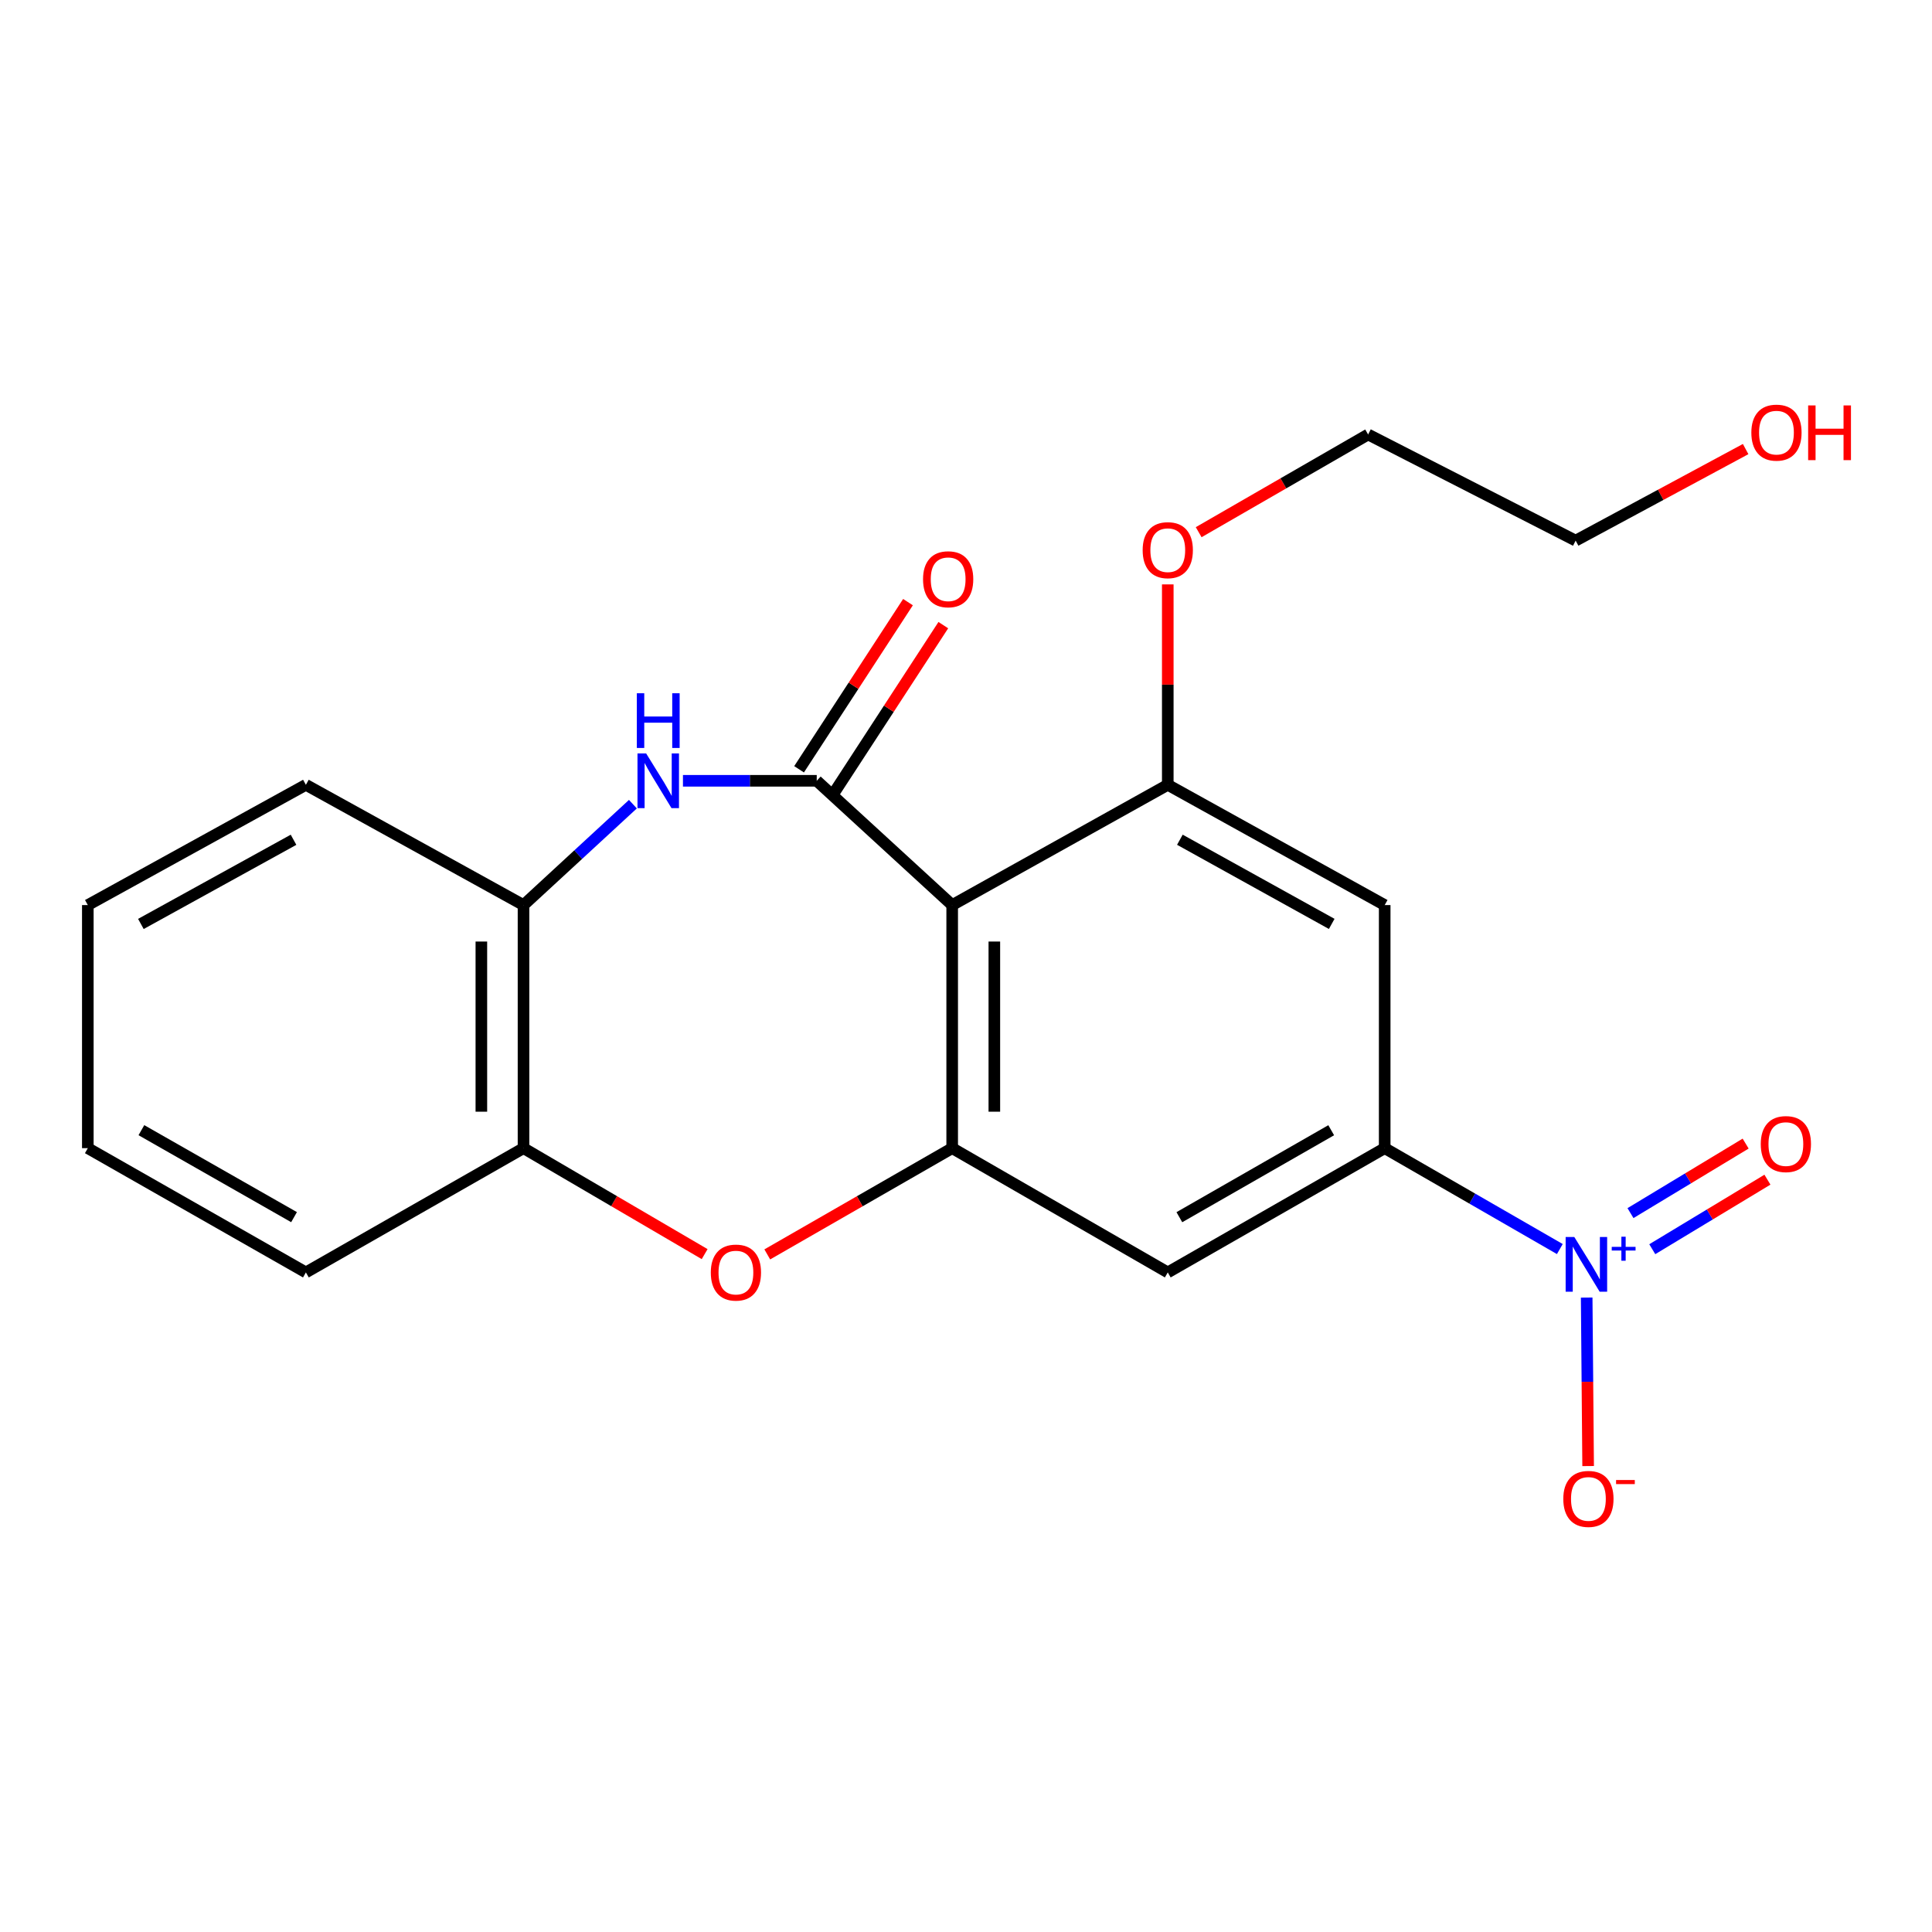 <?xml version='1.0' encoding='iso-8859-1'?>
<svg version='1.1' baseProfile='full'
              xmlns='http://www.w3.org/2000/svg'
                      xmlns:rdkit='http://www.rdkit.org/xml'
                      xmlns:xlink='http://www.w3.org/1999/xlink'
                  xml:space='preserve'
width='1000px' height='1000px' viewBox='0 0 1000 1000'>
<!-- END OF HEADER -->
<rect style='opacity:1.0;fill:#FFFFFF;stroke:none' width='1000' height='1000' x='0' y='0'> </rect>
<path class='bond-0' d='M 422.74,404.139 L 492.849,468.467' style='fill:none;fill-rule:evenodd;stroke:#000000;stroke-width:6px;stroke-linecap:butt;stroke-linejoin:miter;stroke-opacity:1' />
<path class='bond-3' d='M 422.74,404.139 L 388.117,404.139' style='fill:none;fill-rule:evenodd;stroke:#000000;stroke-width:6px;stroke-linecap:butt;stroke-linejoin:miter;stroke-opacity:1' />
<path class='bond-3' d='M 388.117,404.139 L 353.495,404.139' style='fill:none;fill-rule:evenodd;stroke:#0000FF;stroke-width:6px;stroke-linecap:butt;stroke-linejoin:miter;stroke-opacity:1' />
<path class='bond-12' d='M 431.88,410.095 L 460.069,366.832' style='fill:none;fill-rule:evenodd;stroke:#000000;stroke-width:6px;stroke-linecap:butt;stroke-linejoin:miter;stroke-opacity:1' />
<path class='bond-12' d='M 460.069,366.832 L 488.258,323.57' style='fill:none;fill-rule:evenodd;stroke:#FF0000;stroke-width:6px;stroke-linecap:butt;stroke-linejoin:miter;stroke-opacity:1' />
<path class='bond-12' d='M 413.6,398.184 L 441.789,354.921' style='fill:none;fill-rule:evenodd;stroke:#000000;stroke-width:6px;stroke-linecap:butt;stroke-linejoin:miter;stroke-opacity:1' />
<path class='bond-12' d='M 441.789,354.921 L 469.977,311.659' style='fill:none;fill-rule:evenodd;stroke:#FF0000;stroke-width:6px;stroke-linecap:butt;stroke-linejoin:miter;stroke-opacity:1' />
<path class='bond-2' d='M 492.849,468.467 L 492.849,594.285' style='fill:none;fill-rule:evenodd;stroke:#000000;stroke-width:6px;stroke-linecap:butt;stroke-linejoin:miter;stroke-opacity:1' />
<path class='bond-2' d='M 514.668,487.339 L 514.668,575.412' style='fill:none;fill-rule:evenodd;stroke:#000000;stroke-width:6px;stroke-linecap:butt;stroke-linejoin:miter;stroke-opacity:1' />
<path class='bond-4' d='M 492.849,468.467 L 604.437,406.224' style='fill:none;fill-rule:evenodd;stroke:#000000;stroke-width:6px;stroke-linecap:butt;stroke-linejoin:miter;stroke-opacity:1' />
<path class='bond-1' d='M 807.364,646.508 L 762.04,620.396' style='fill:none;fill-rule:evenodd;stroke:#0000FF;stroke-width:6px;stroke-linecap:butt;stroke-linejoin:miter;stroke-opacity:1' />
<path class='bond-1' d='M 762.04,620.396 L 716.716,594.285' style='fill:none;fill-rule:evenodd;stroke:#000000;stroke-width:6px;stroke-linecap:butt;stroke-linejoin:miter;stroke-opacity:1' />
<path class='bond-11' d='M 821.264,671.624 L 821.639,715.226' style='fill:none;fill-rule:evenodd;stroke:#0000FF;stroke-width:6px;stroke-linecap:butt;stroke-linejoin:miter;stroke-opacity:1' />
<path class='bond-11' d='M 821.639,715.226 L 822.014,758.829' style='fill:none;fill-rule:evenodd;stroke:#FF0000;stroke-width:6px;stroke-linecap:butt;stroke-linejoin:miter;stroke-opacity:1' />
<path class='bond-13' d='M 855.215,646.586 L 885.018,628.592' style='fill:none;fill-rule:evenodd;stroke:#0000FF;stroke-width:6px;stroke-linecap:butt;stroke-linejoin:miter;stroke-opacity:1' />
<path class='bond-13' d='M 885.018,628.592 L 914.82,610.598' style='fill:none;fill-rule:evenodd;stroke:#FF0000;stroke-width:6px;stroke-linecap:butt;stroke-linejoin:miter;stroke-opacity:1' />
<path class='bond-13' d='M 843.938,627.908 L 873.74,609.914' style='fill:none;fill-rule:evenodd;stroke:#0000FF;stroke-width:6px;stroke-linecap:butt;stroke-linejoin:miter;stroke-opacity:1' />
<path class='bond-13' d='M 873.74,609.914 L 903.543,591.92' style='fill:none;fill-rule:evenodd;stroke:#FF0000;stroke-width:6px;stroke-linecap:butt;stroke-linejoin:miter;stroke-opacity:1' />
<path class='bond-5' d='M 492.849,594.285 L 444.993,621.781' style='fill:none;fill-rule:evenodd;stroke:#000000;stroke-width:6px;stroke-linecap:butt;stroke-linejoin:miter;stroke-opacity:1' />
<path class='bond-5' d='M 444.993,621.781 L 397.137,649.277' style='fill:none;fill-rule:evenodd;stroke:#FF0000;stroke-width:6px;stroke-linecap:butt;stroke-linejoin:miter;stroke-opacity:1' />
<path class='bond-7' d='M 492.849,594.285 L 604.437,658.6' style='fill:none;fill-rule:evenodd;stroke:#000000;stroke-width:6px;stroke-linecap:butt;stroke-linejoin:miter;stroke-opacity:1' />
<path class='bond-9' d='M 327.592,416.235 L 299.281,442.351' style='fill:none;fill-rule:evenodd;stroke:#0000FF;stroke-width:6px;stroke-linecap:butt;stroke-linejoin:miter;stroke-opacity:1' />
<path class='bond-9' d='M 299.281,442.351 L 270.97,468.467' style='fill:none;fill-rule:evenodd;stroke:#000000;stroke-width:6px;stroke-linecap:butt;stroke-linejoin:miter;stroke-opacity:1' />
<path class='bond-8' d='M 604.437,406.224 L 716.716,468.467' style='fill:none;fill-rule:evenodd;stroke:#000000;stroke-width:6px;stroke-linecap:butt;stroke-linejoin:miter;stroke-opacity:1' />
<path class='bond-8' d='M 610.701,434.643 L 689.296,478.213' style='fill:none;fill-rule:evenodd;stroke:#000000;stroke-width:6px;stroke-linecap:butt;stroke-linejoin:miter;stroke-opacity:1' />
<path class='bond-14' d='M 604.437,406.224 L 604.437,354.354' style='fill:none;fill-rule:evenodd;stroke:#000000;stroke-width:6px;stroke-linecap:butt;stroke-linejoin:miter;stroke-opacity:1' />
<path class='bond-14' d='M 604.437,354.354 L 604.437,302.483' style='fill:none;fill-rule:evenodd;stroke:#FF0000;stroke-width:6px;stroke-linecap:butt;stroke-linejoin:miter;stroke-opacity:1' />
<path class='bond-22' d='M 364.725,649.132 L 317.848,621.709' style='fill:none;fill-rule:evenodd;stroke:#FF0000;stroke-width:6px;stroke-linecap:butt;stroke-linejoin:miter;stroke-opacity:1' />
<path class='bond-22' d='M 317.848,621.709 L 270.97,594.285' style='fill:none;fill-rule:evenodd;stroke:#000000;stroke-width:6px;stroke-linecap:butt;stroke-linejoin:miter;stroke-opacity:1' />
<path class='bond-6' d='M 716.716,594.285 L 716.716,468.467' style='fill:none;fill-rule:evenodd;stroke:#000000;stroke-width:6px;stroke-linecap:butt;stroke-linejoin:miter;stroke-opacity:1' />
<path class='bond-23' d='M 716.716,594.285 L 604.437,658.6' style='fill:none;fill-rule:evenodd;stroke:#000000;stroke-width:6px;stroke-linecap:butt;stroke-linejoin:miter;stroke-opacity:1' />
<path class='bond-23' d='M 689.03,585 L 610.435,630.021' style='fill:none;fill-rule:evenodd;stroke:#000000;stroke-width:6px;stroke-linecap:butt;stroke-linejoin:miter;stroke-opacity:1' />
<path class='bond-10' d='M 270.97,468.467 L 270.97,594.285' style='fill:none;fill-rule:evenodd;stroke:#000000;stroke-width:6px;stroke-linecap:butt;stroke-linejoin:miter;stroke-opacity:1' />
<path class='bond-10' d='M 249.152,487.339 L 249.152,575.412' style='fill:none;fill-rule:evenodd;stroke:#000000;stroke-width:6px;stroke-linecap:butt;stroke-linejoin:miter;stroke-opacity:1' />
<path class='bond-16' d='M 270.97,468.467 L 158.327,406.224' style='fill:none;fill-rule:evenodd;stroke:#000000;stroke-width:6px;stroke-linecap:butt;stroke-linejoin:miter;stroke-opacity:1' />
<path class='bond-17' d='M 270.97,594.285 L 158.327,658.6' style='fill:none;fill-rule:evenodd;stroke:#000000;stroke-width:6px;stroke-linecap:butt;stroke-linejoin:miter;stroke-opacity:1' />
<path class='bond-18' d='M 620.43,275.463 L 664.282,250.177' style='fill:none;fill-rule:evenodd;stroke:#FF0000;stroke-width:6px;stroke-linecap:butt;stroke-linejoin:miter;stroke-opacity:1' />
<path class='bond-18' d='M 664.282,250.177 L 708.135,224.89' style='fill:none;fill-rule:evenodd;stroke:#000000;stroke-width:6px;stroke-linecap:butt;stroke-linejoin:miter;stroke-opacity:1' />
<path class='bond-15' d='M 903.541,232.438 L 859.547,256.131' style='fill:none;fill-rule:evenodd;stroke:#FF0000;stroke-width:6px;stroke-linecap:butt;stroke-linejoin:miter;stroke-opacity:1' />
<path class='bond-15' d='M 859.547,256.131 L 815.553,279.824' style='fill:none;fill-rule:evenodd;stroke:#000000;stroke-width:6px;stroke-linecap:butt;stroke-linejoin:miter;stroke-opacity:1' />
<path class='bond-20' d='M 158.327,406.224 L 45.455,468.467' style='fill:none;fill-rule:evenodd;stroke:#000000;stroke-width:6px;stroke-linecap:butt;stroke-linejoin:miter;stroke-opacity:1' />
<path class='bond-20' d='M 151.932,434.666 L 72.921,478.236' style='fill:none;fill-rule:evenodd;stroke:#000000;stroke-width:6px;stroke-linecap:butt;stroke-linejoin:miter;stroke-opacity:1' />
<path class='bond-24' d='M 158.327,658.6 L 45.455,594.285' style='fill:none;fill-rule:evenodd;stroke:#000000;stroke-width:6px;stroke-linecap:butt;stroke-linejoin:miter;stroke-opacity:1' />
<path class='bond-24' d='M 152.198,629.996 L 73.187,584.976' style='fill:none;fill-rule:evenodd;stroke:#000000;stroke-width:6px;stroke-linecap:butt;stroke-linejoin:miter;stroke-opacity:1' />
<path class='bond-19' d='M 708.135,224.89 L 815.553,279.824' style='fill:none;fill-rule:evenodd;stroke:#000000;stroke-width:6px;stroke-linecap:butt;stroke-linejoin:miter;stroke-opacity:1' />
<path class='bond-21' d='M 45.455,468.467 L 45.455,594.285' style='fill:none;fill-rule:evenodd;stroke:#000000;stroke-width:6px;stroke-linecap:butt;stroke-linejoin:miter;stroke-opacity:1' />
<path  class='atom-2' d='M 814.857 640.271
L 824.137 655.271
Q 825.057 656.751, 826.537 659.431
Q 828.017 662.111, 828.097 662.271
L 828.097 640.271
L 831.857 640.271
L 831.857 668.591
L 827.977 668.591
L 818.017 652.191
Q 816.857 650.271, 815.617 648.071
Q 814.417 645.871, 814.057 645.191
L 814.057 668.591
L 810.377 668.591
L 810.377 640.271
L 814.857 640.271
' fill='#0000FF'/>
<path  class='atom-2' d='M 834.233 645.375
L 839.222 645.375
L 839.222 640.122
L 841.44 640.122
L 841.44 645.375
L 846.561 645.375
L 846.561 647.276
L 841.44 647.276
L 841.44 652.556
L 839.222 652.556
L 839.222 647.276
L 834.233 647.276
L 834.233 645.375
' fill='#0000FF'/>
<path  class='atom-4' d='M 334.444 389.979
L 343.724 404.979
Q 344.644 406.459, 346.124 409.139
Q 347.604 411.819, 347.684 411.979
L 347.684 389.979
L 351.444 389.979
L 351.444 418.299
L 347.564 418.299
L 337.604 401.899
Q 336.444 399.979, 335.204 397.779
Q 334.004 395.579, 333.644 394.899
L 333.644 418.299
L 329.964 418.299
L 329.964 389.979
L 334.444 389.979
' fill='#0000FF'/>
<path  class='atom-4' d='M 329.624 358.827
L 333.464 358.827
L 333.464 370.867
L 347.944 370.867
L 347.944 358.827
L 351.784 358.827
L 351.784 387.147
L 347.944 387.147
L 347.944 374.067
L 333.464 374.067
L 333.464 387.147
L 329.624 387.147
L 329.624 358.827
' fill='#0000FF'/>
<path  class='atom-6' d='M 367.91 658.68
Q 367.91 651.88, 371.27 648.08
Q 374.63 644.28, 380.91 644.28
Q 387.19 644.28, 390.55 648.08
Q 393.91 651.88, 393.91 658.68
Q 393.91 665.56, 390.51 669.48
Q 387.11 673.36, 380.91 673.36
Q 374.67 673.36, 371.27 669.48
Q 367.91 665.6, 367.91 658.68
M 380.91 670.16
Q 385.23 670.16, 387.55 667.28
Q 389.91 664.36, 389.91 658.68
Q 389.91 653.12, 387.55 650.32
Q 385.23 647.48, 380.91 647.48
Q 376.59 647.48, 374.23 650.28
Q 371.91 653.08, 371.91 658.68
Q 371.91 664.4, 374.23 667.28
Q 376.59 670.16, 380.91 670.16
' fill='#FF0000'/>
<path  class='atom-12' d='M 809.159 775.832
Q 809.159 769.032, 812.519 765.232
Q 815.879 761.432, 822.159 761.432
Q 828.439 761.432, 831.799 765.232
Q 835.159 769.032, 835.159 775.832
Q 835.159 782.712, 831.759 786.632
Q 828.359 790.512, 822.159 790.512
Q 815.919 790.512, 812.519 786.632
Q 809.159 782.752, 809.159 775.832
M 822.159 787.312
Q 826.479 787.312, 828.799 784.432
Q 831.159 781.512, 831.159 775.832
Q 831.159 770.272, 828.799 767.472
Q 826.479 764.632, 822.159 764.632
Q 817.839 764.632, 815.479 767.432
Q 813.159 770.232, 813.159 775.832
Q 813.159 781.552, 815.479 784.432
Q 817.839 787.312, 822.159 787.312
' fill='#FF0000'/>
<path  class='atom-12' d='M 836.479 766.054
L 846.168 766.054
L 846.168 768.166
L 836.479 768.166
L 836.479 766.054
' fill='#FF0000'/>
<path  class='atom-13' d='M 477.764 299.819
Q 477.764 293.019, 481.124 289.219
Q 484.484 285.419, 490.764 285.419
Q 497.044 285.419, 500.404 289.219
Q 503.764 293.019, 503.764 299.819
Q 503.764 306.699, 500.364 310.619
Q 496.964 314.499, 490.764 314.499
Q 484.524 314.499, 481.124 310.619
Q 477.764 306.739, 477.764 299.819
M 490.764 311.299
Q 495.084 311.299, 497.404 308.419
Q 499.764 305.499, 499.764 299.819
Q 499.764 294.259, 497.404 291.459
Q 495.084 288.619, 490.764 288.619
Q 486.444 288.619, 484.084 291.419
Q 481.764 294.219, 481.764 299.819
Q 481.764 305.539, 484.084 308.419
Q 486.444 311.299, 490.764 311.299
' fill='#FF0000'/>
<path  class='atom-14' d='M 911.365 592.171
Q 911.365 585.371, 914.725 581.571
Q 918.085 577.771, 924.365 577.771
Q 930.645 577.771, 934.005 581.571
Q 937.365 585.371, 937.365 592.171
Q 937.365 599.051, 933.965 602.971
Q 930.565 606.851, 924.365 606.851
Q 918.125 606.851, 914.725 602.971
Q 911.365 599.091, 911.365 592.171
M 924.365 603.651
Q 928.685 603.651, 931.005 600.771
Q 933.365 597.851, 933.365 592.171
Q 933.365 586.611, 931.005 583.811
Q 928.685 580.971, 924.365 580.971
Q 920.045 580.971, 917.685 583.771
Q 915.365 586.571, 915.365 592.171
Q 915.365 597.891, 917.685 600.771
Q 920.045 603.651, 924.365 603.651
' fill='#FF0000'/>
<path  class='atom-15' d='M 591.437 284.764
Q 591.437 277.964, 594.797 274.164
Q 598.157 270.364, 604.437 270.364
Q 610.717 270.364, 614.077 274.164
Q 617.437 277.964, 617.437 284.764
Q 617.437 291.644, 614.037 295.564
Q 610.637 299.444, 604.437 299.444
Q 598.197 299.444, 594.797 295.564
Q 591.437 291.684, 591.437 284.764
M 604.437 296.244
Q 608.757 296.244, 611.077 293.364
Q 613.437 290.444, 613.437 284.764
Q 613.437 279.204, 611.077 276.404
Q 608.757 273.564, 604.437 273.564
Q 600.117 273.564, 597.757 276.364
Q 595.437 279.164, 595.437 284.764
Q 595.437 290.484, 597.757 293.364
Q 600.117 296.244, 604.437 296.244
' fill='#FF0000'/>
<path  class='atom-16' d='M 906.493 223.928
Q 906.493 217.128, 909.853 213.328
Q 913.213 209.528, 919.493 209.528
Q 925.773 209.528, 929.133 213.328
Q 932.493 217.128, 932.493 223.928
Q 932.493 230.808, 929.093 234.728
Q 925.693 238.608, 919.493 238.608
Q 913.253 238.608, 909.853 234.728
Q 906.493 230.848, 906.493 223.928
M 919.493 235.408
Q 923.813 235.408, 926.133 232.528
Q 928.493 229.608, 928.493 223.928
Q 928.493 218.368, 926.133 215.568
Q 923.813 212.728, 919.493 212.728
Q 915.173 212.728, 912.813 215.528
Q 910.493 218.328, 910.493 223.928
Q 910.493 229.648, 912.813 232.528
Q 915.173 235.408, 919.493 235.408
' fill='#FF0000'/>
<path  class='atom-16' d='M 935.893 209.848
L 939.733 209.848
L 939.733 221.888
L 954.213 221.888
L 954.213 209.848
L 958.053 209.848
L 958.053 238.168
L 954.213 238.168
L 954.213 225.088
L 939.733 225.088
L 939.733 238.168
L 935.893 238.168
L 935.893 209.848
' fill='#FF0000'/>
</svg>
